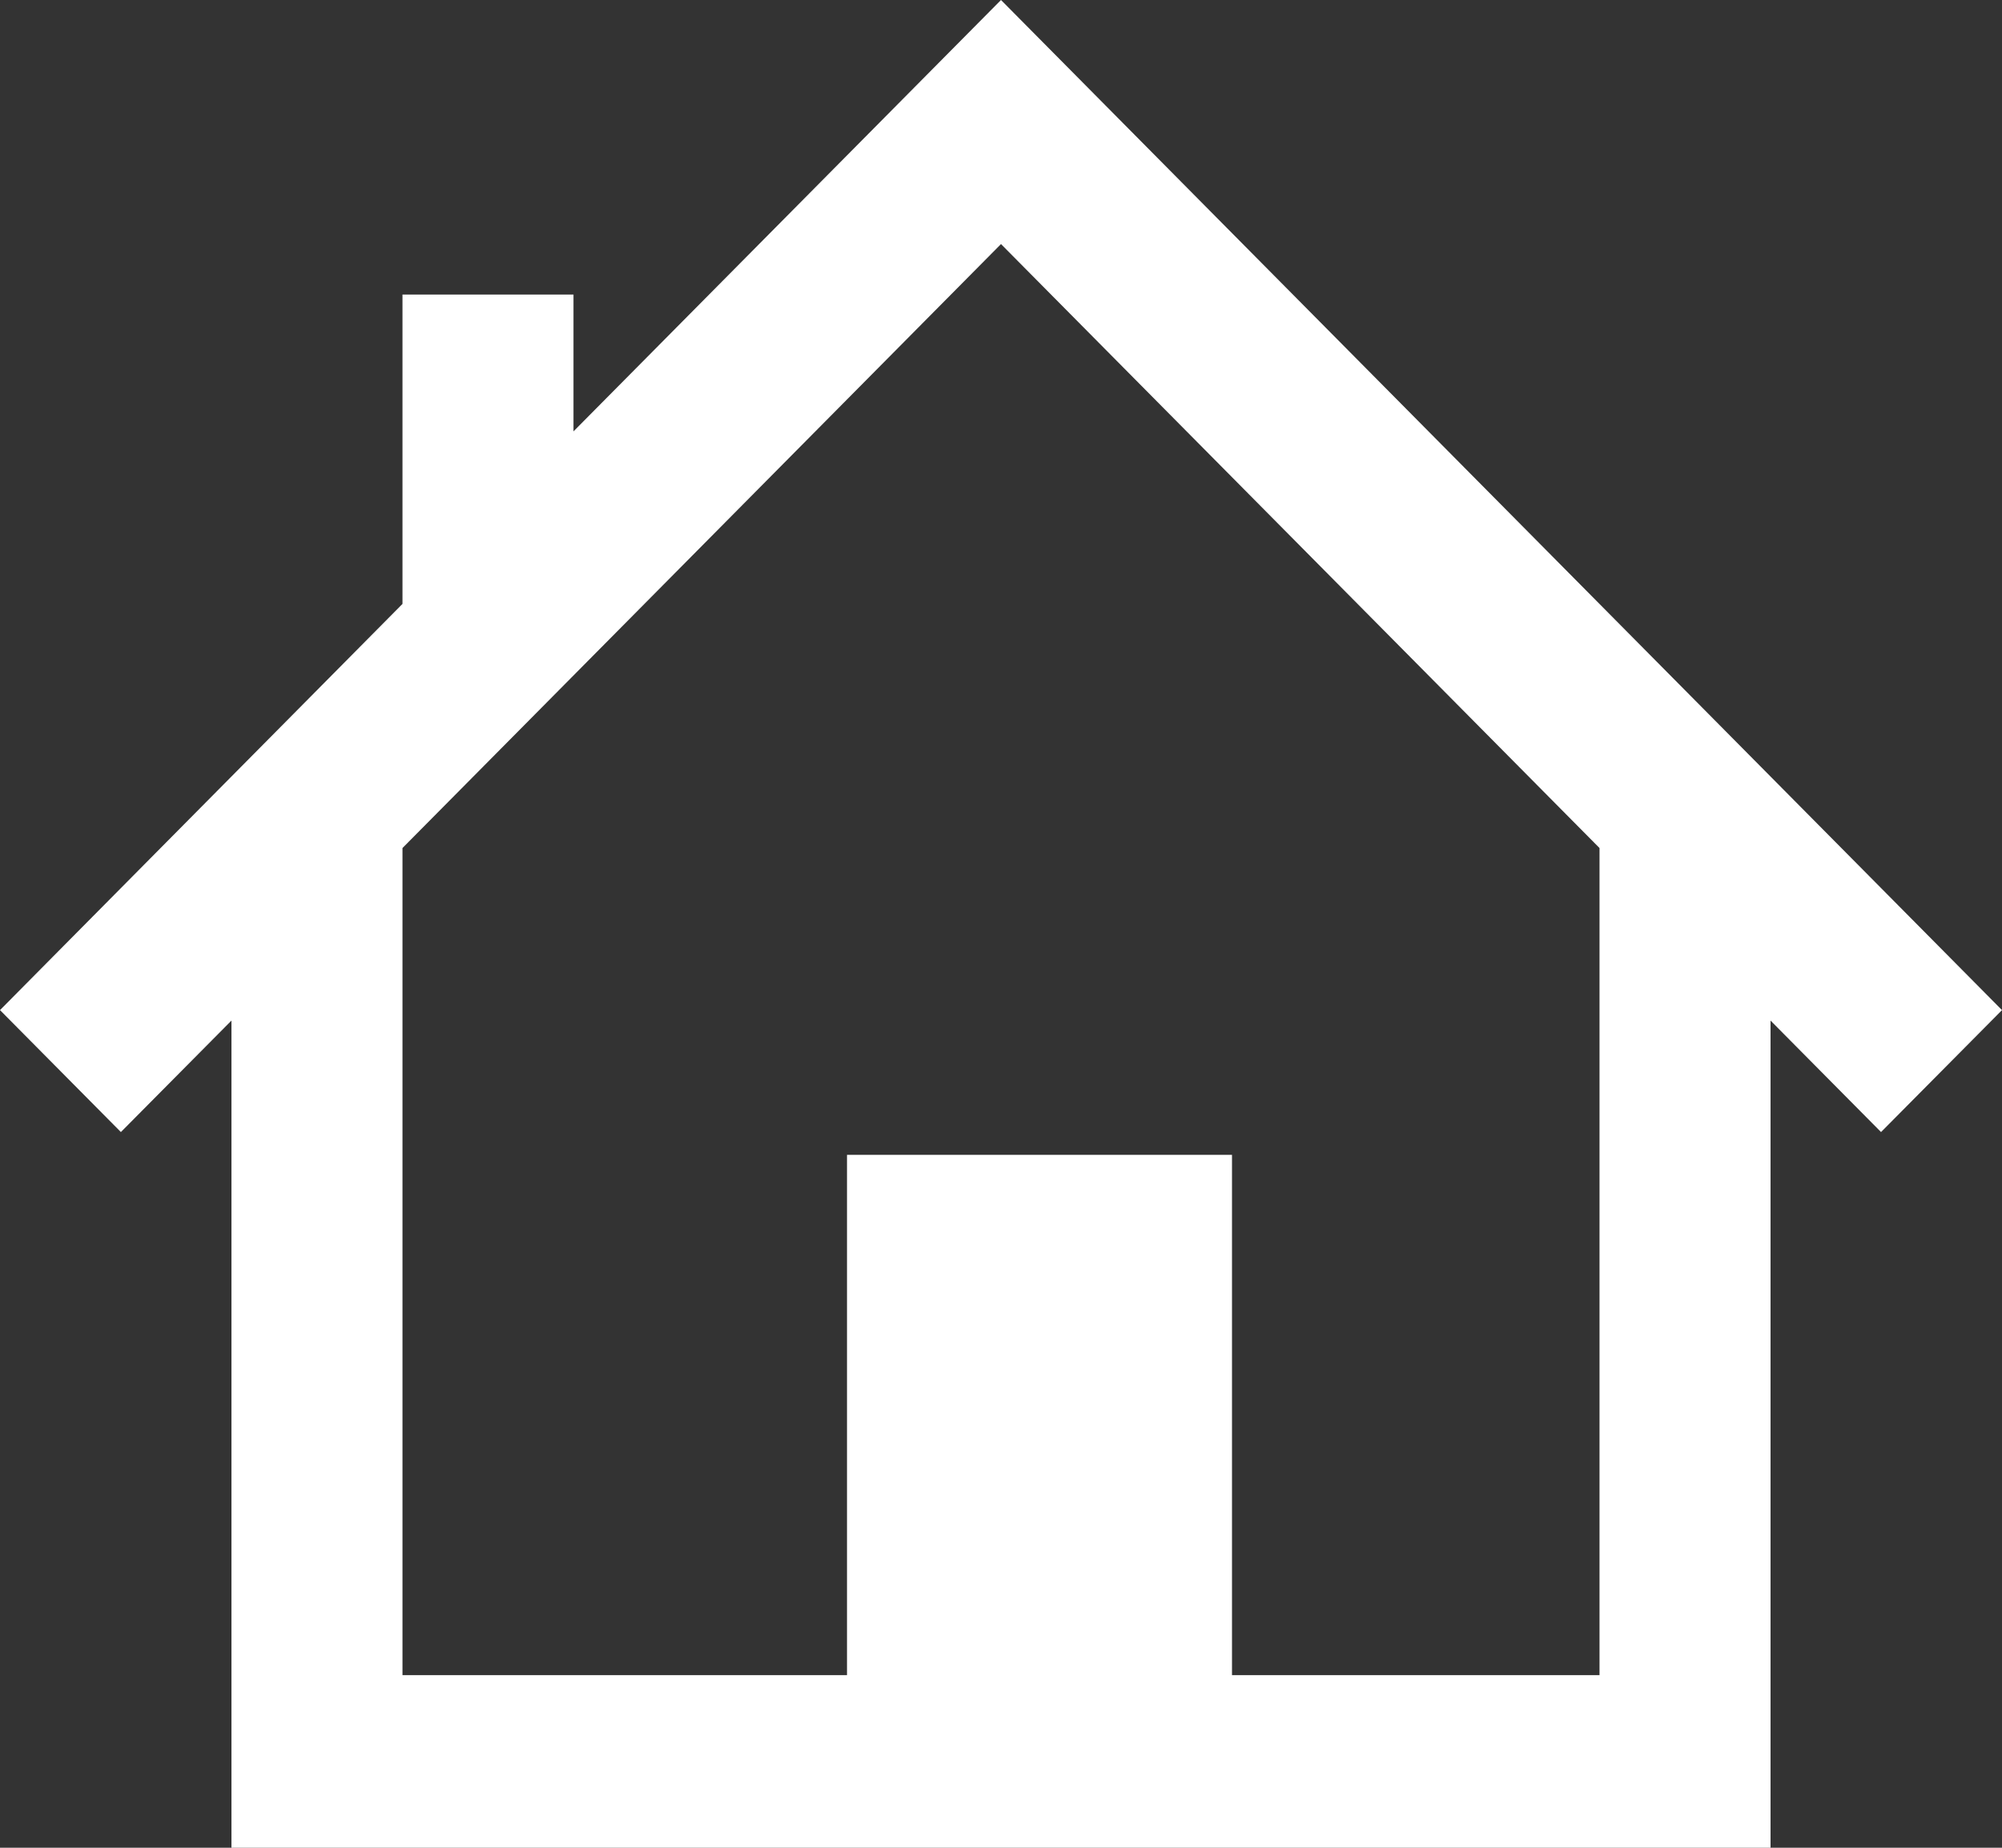 <svg xmlns="http://www.w3.org/2000/svg" width="26" height="24" viewBox="0 0 26 24">
  <rect x="0" y="0" width="26" height="24" fill="#333333" stroke="none"/>
  <g fill="#FFF" fill-rule="evenodd">
    <path d="M13,0 L7.448,5.603 L7.448,3.826 L5.227,3.826 L5.227,7.844 L0,13.12 L1.57,14.704 L3.006,13.256 L3.006,24 L22.994,24 L22.994,13.256 L24.429,14.704 L26,13.12 L13,0 Z M5.227,11.015 L13,3.17 L20.773,11.015 L20.773,21.758 L5.227,21.758 L5.227,11.015 Z"/>
    <rect width="5" height="8" x="11" y="15"/>
  </g>
</svg>
